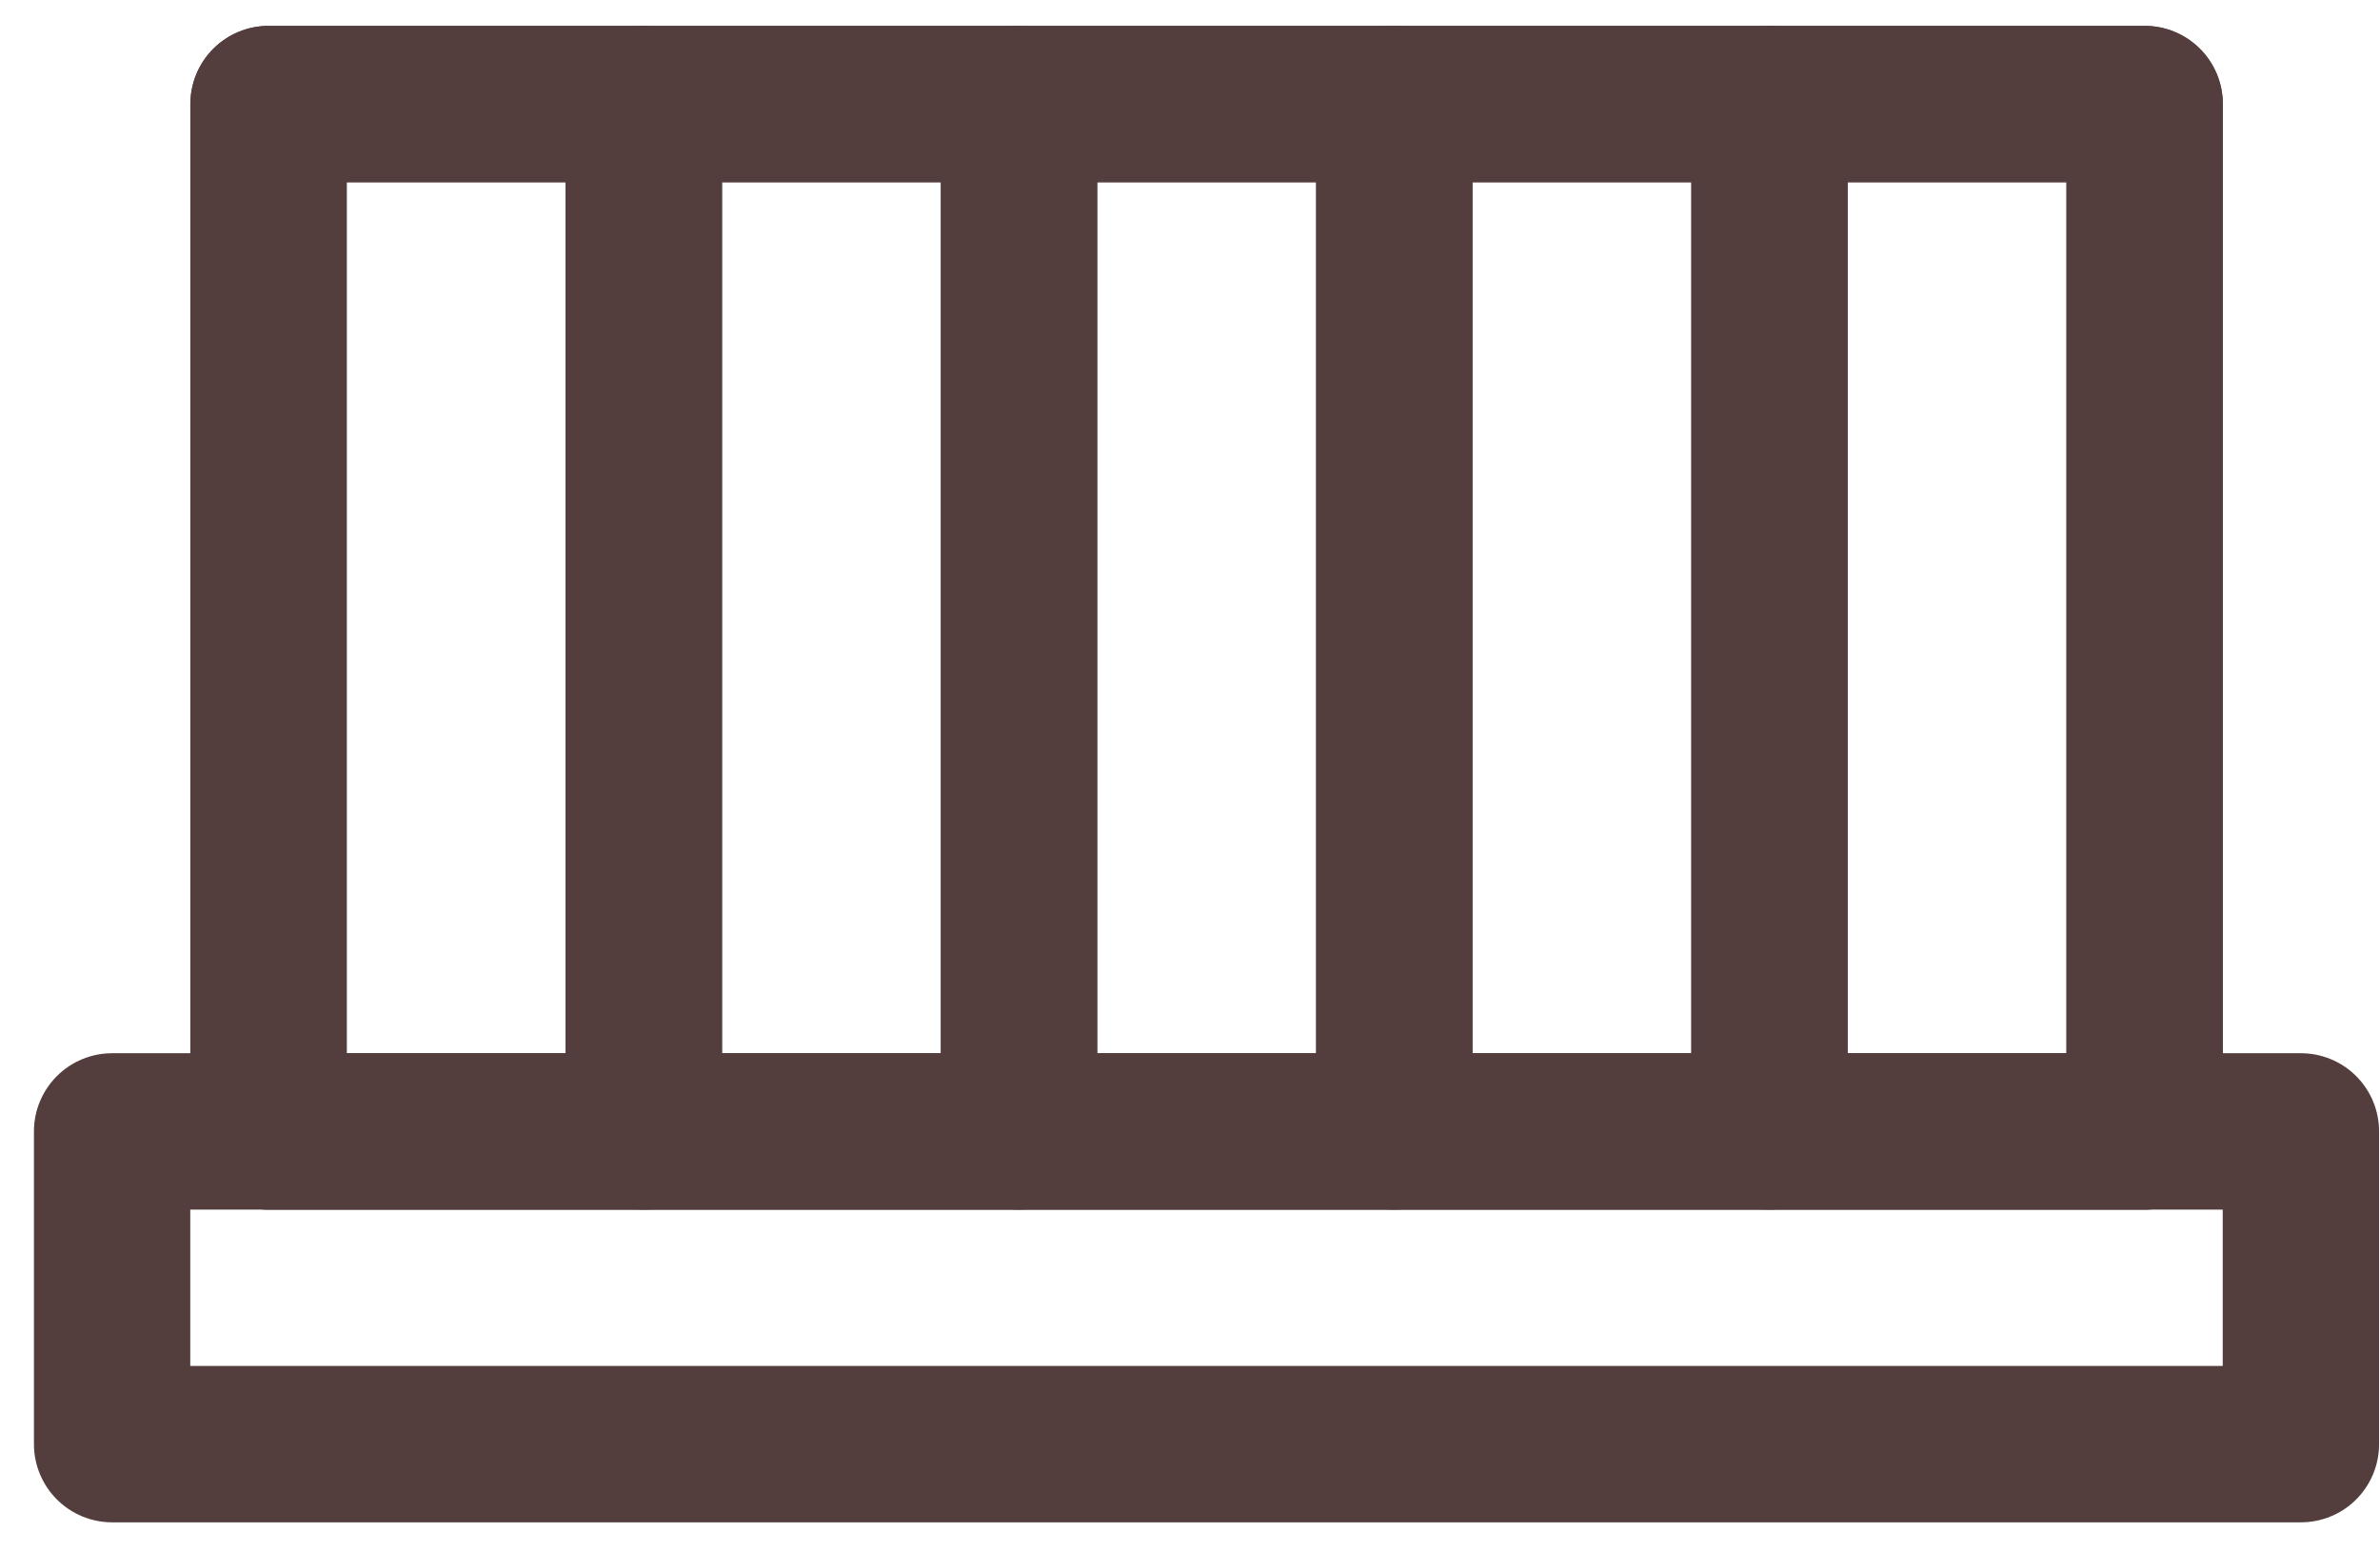 <?xml version="1.0" encoding="UTF-8"?>
<svg xmlns="http://www.w3.org/2000/svg" width="69" height="45" viewBox="0 0 69 45" fill="none">
  <g clip-path="url(#clip0_1_58)">
    <path d="M66.707 44.128H3.25C2.649 44.128 2.073 43.889 1.648 43.464C1.223 43.039 0.985 42.463 0.984 41.862V32.796C0.984 32.195 1.223 31.619 1.648 31.194C2.073 30.769 2.649 30.53 3.25 30.53H66.707C67.308 30.53 67.885 30.769 68.31 31.194C68.735 31.619 68.973 32.195 68.973 32.796V41.861C68.974 42.159 68.915 42.453 68.801 42.728C68.687 43.004 68.52 43.254 68.31 43.464C68.1 43.675 67.85 43.842 67.575 43.955C67.3 44.069 67.005 44.128 66.707 44.128ZM5.516 39.595H64.44V35.063H5.516V39.595Z" fill="#533E3D"></path>
    <path d="M62.175 35.062H7.783C7.182 35.062 6.606 34.823 6.181 34.398C5.756 33.973 5.518 33.397 5.517 32.796V3.016C5.518 2.415 5.756 1.839 6.181 1.414C6.606 0.989 7.182 0.75 7.783 0.75H62.175C62.776 0.75 63.353 0.989 63.778 1.414C64.203 1.839 64.441 2.415 64.441 3.016V32.796C64.441 33.094 64.383 33.388 64.269 33.663C64.155 33.938 63.988 34.188 63.778 34.398C63.567 34.609 63.317 34.776 63.042 34.889C62.768 35.003 62.473 35.062 62.175 35.062ZM10.049 30.529H59.908V5.283H10.049V30.529Z" fill="#533E3D"></path>
    <path d="M18.666 35.062H7.788C7.187 35.062 6.611 34.823 6.186 34.398C5.761 33.973 5.523 33.397 5.522 32.796V3.016C5.523 2.415 5.761 1.839 6.186 1.414C6.611 0.989 7.187 0.75 7.788 0.75H18.666C19.267 0.75 19.844 0.989 20.269 1.414C20.694 1.839 20.932 2.415 20.932 3.016V32.796C20.932 33.094 20.874 33.388 20.76 33.663C20.646 33.938 20.479 34.188 20.269 34.398C20.058 34.609 19.808 34.776 19.534 34.889C19.259 35.003 18.964 35.062 18.666 35.062ZM10.054 30.529H16.4V5.283H10.054V30.529Z" fill="#533E3D"></path>
    <path d="M29.544 35.062H18.666C18.066 35.062 17.489 34.823 17.064 34.398C16.64 33.973 16.401 33.397 16.4 32.796V3.016C16.401 2.415 16.64 1.839 17.064 1.414C17.489 0.989 18.066 0.75 18.666 0.75H29.544C30.145 0.75 30.722 0.989 31.147 1.414C31.572 1.839 31.81 2.415 31.81 3.016V32.796C31.81 33.094 31.752 33.388 31.638 33.663C31.524 33.938 31.357 34.188 31.147 34.398C30.936 34.609 30.686 34.776 30.412 34.889C30.137 35.003 29.842 35.062 29.544 35.062ZM20.932 30.529H27.278V5.283H20.932V30.529Z" fill="#533E3D"></path>
    <path d="M40.423 35.062H29.543C28.942 35.062 28.366 34.823 27.941 34.398C27.517 33.973 27.278 33.397 27.277 32.796V3.016C27.278 2.415 27.517 1.839 27.941 1.414C28.366 0.989 28.942 0.75 29.543 0.75H40.423C41.024 0.75 41.6 0.989 42.025 1.414C42.45 1.839 42.689 2.415 42.689 3.016V32.796C42.689 33.397 42.45 33.973 42.025 34.398C41.6 34.823 41.024 35.062 40.423 35.062ZM31.81 30.529H38.157V5.283H31.81V30.529Z" fill="#533E3D"></path>
    <path d="M51.301 35.062H40.423C39.822 35.062 39.247 34.823 38.822 34.398C38.397 33.973 38.158 33.397 38.158 32.796V3.016C38.158 2.415 38.397 1.839 38.822 1.414C39.247 0.989 39.822 0.75 40.423 0.75H51.301C51.902 0.75 52.479 0.989 52.904 1.414C53.329 1.839 53.567 2.415 53.567 3.016V32.796C53.567 33.094 53.509 33.388 53.395 33.663C53.281 33.938 53.114 34.188 52.904 34.398C52.693 34.609 52.443 34.776 52.169 34.889C51.894 35.003 51.599 35.062 51.301 35.062ZM42.69 30.529H49.035V5.283H42.69V30.529Z" fill="#533E3D"></path>
    <path d="M62.179 35.062H51.301C50.7 35.062 50.124 34.823 49.699 34.398C49.275 33.973 49.036 33.397 49.035 32.796V3.016C49.036 2.415 49.275 1.839 49.699 1.414C50.124 0.989 50.7 0.75 51.301 0.75H62.179C62.78 0.75 63.357 0.989 63.782 1.414C64.207 1.839 64.445 2.415 64.445 3.016V32.796C64.445 33.397 64.207 33.973 63.782 34.398C63.357 34.823 62.78 35.062 62.179 35.062ZM53.567 30.529H59.913V5.283H53.567V30.529Z" fill="#533E3D"></path>
  </g>
  <defs>
    <clipPath id="clip0_1_58">
      <rect width="68" height="44" fill="white" transform="translate(0.984 0.75)"></rect>
    </clipPath>
  </defs>
</svg>
